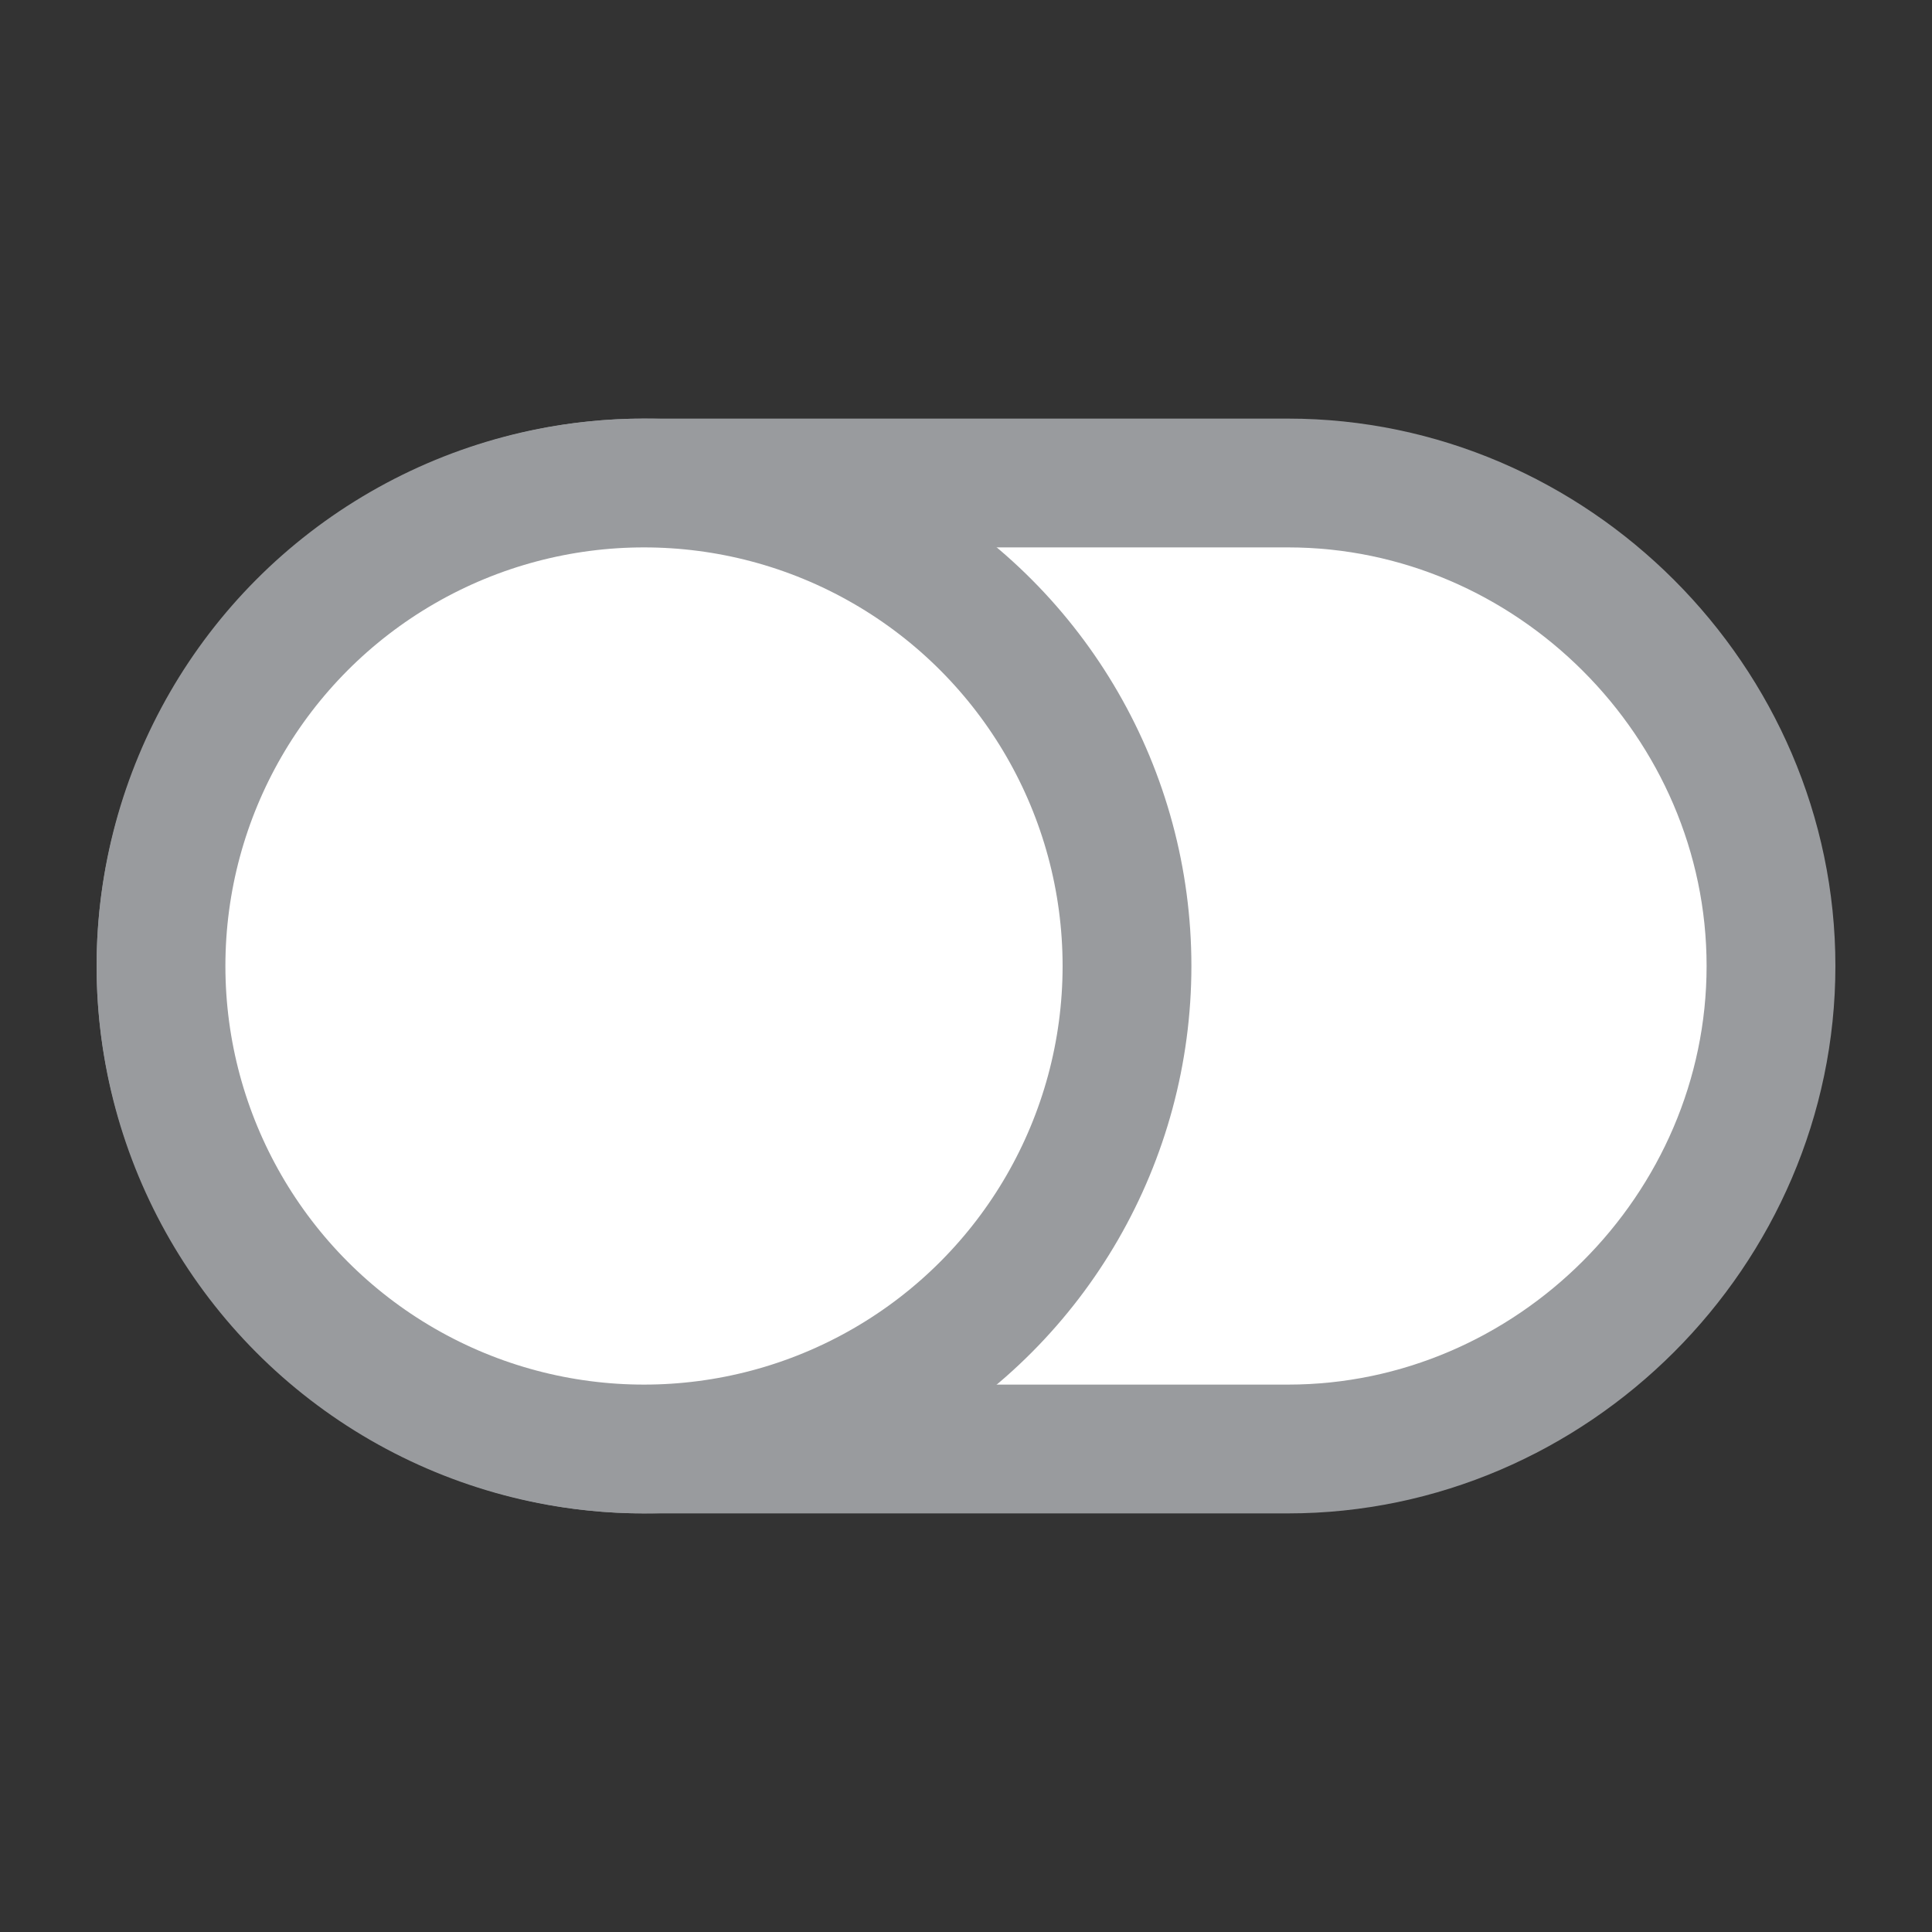 <?xml version="1.0" encoding="utf-8"?>
<!-- Generator: Adobe Illustrator 25.4.3, SVG Export Plug-In . SVG Version: 6.00 Build 0)  -->
<svg version="1.1" id="Layer_1" xmlns="http://www.w3.org/2000/svg" xmlns:xlink="http://www.w3.org/1999/xlink" x="0px" y="0px"
	 viewBox="0 0 30 30" style="enable-background:new 0 0 30 30;" xml:space="preserve">
<rect x="0" y="0" width="30" height="30" fill="#333333" stroke="none"/>
<style type="text/css">
	.st0{fill:#FFFFFF;stroke:#999B9E;stroke-width:2;stroke-linecap:round;stroke-linejoin:round;}
	.st1{fill:#FFFFFF;stroke:#999B9E;stroke-width:2;stroke-miterlimit:10;}
</style>
<path class="st0" d="M10,7.5h10c4.1,0,7.5,3.4,7.5,7.5l0,0c0,4.1-3.4,7.5-7.5,7.5H10c-4.1,0-7.5-3.4-7.5-7.5l0,0
	C2.5,10.9,5.9,7.5,10,7.5z"/>
<circle class="st1" cx="10" cy="15" r="7.5"/>
</svg>